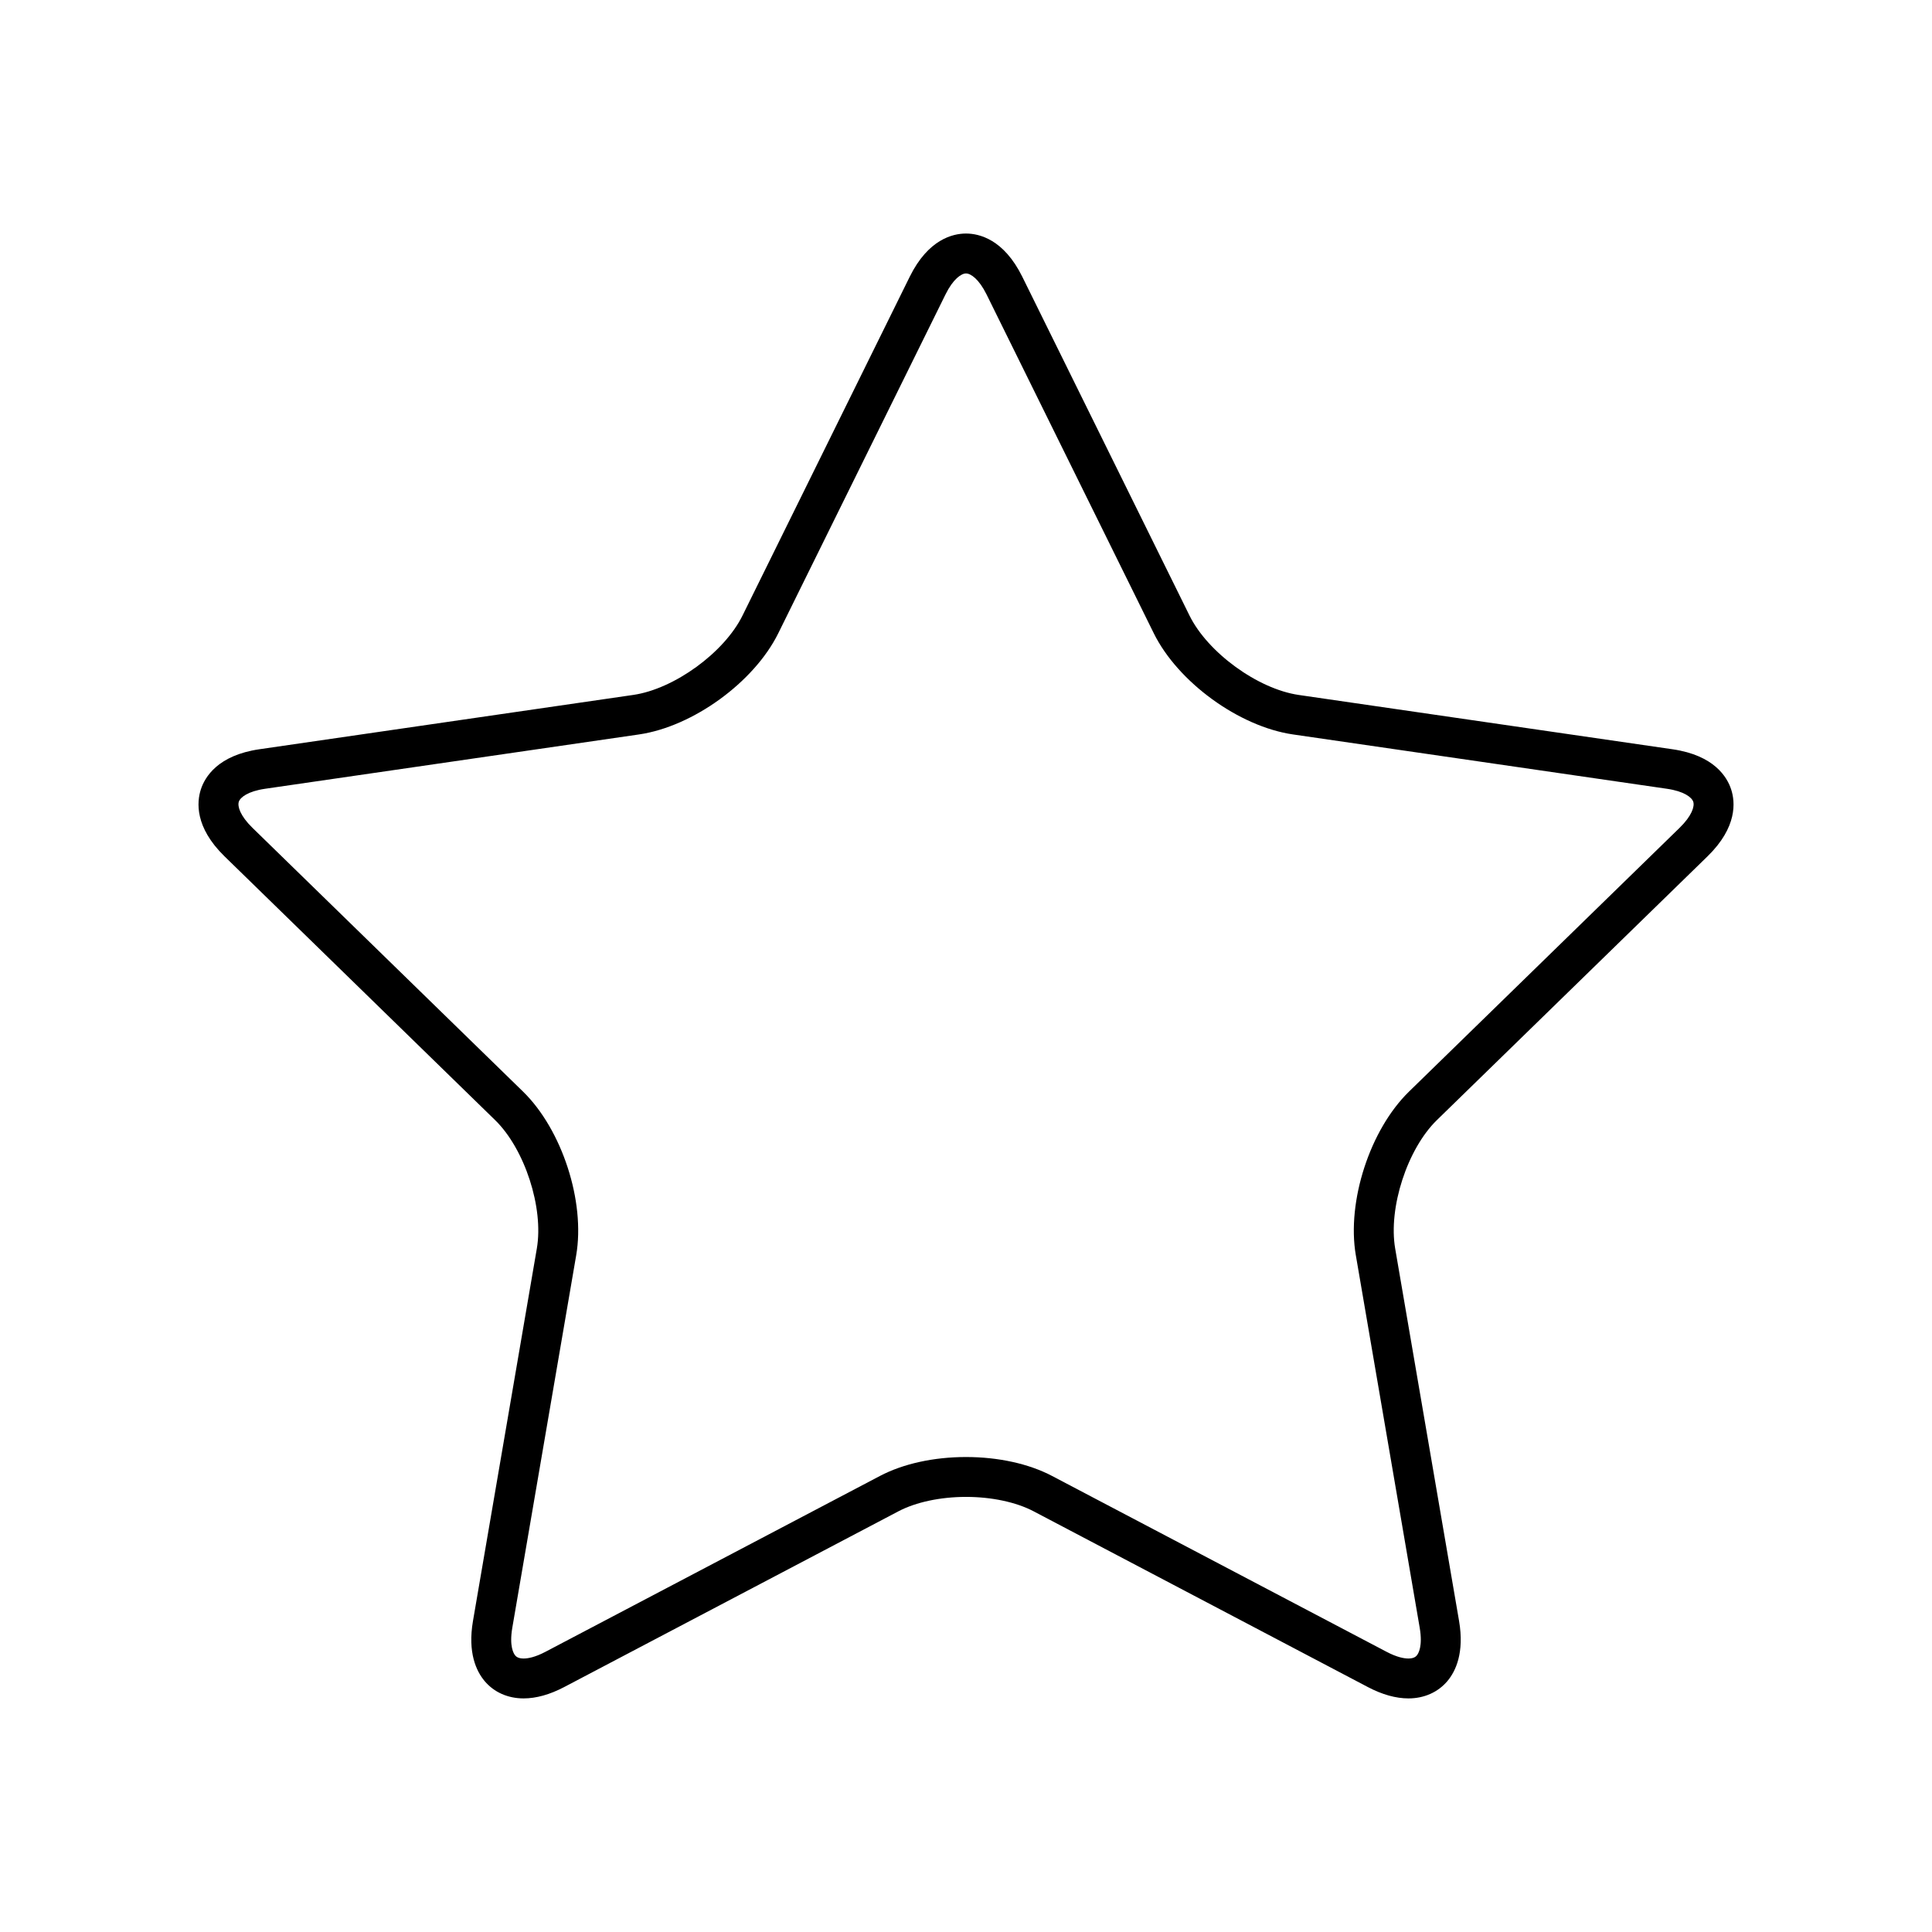 <?xml version="1.0" encoding="UTF-8"?>
<!-- Uploaded to: SVG Repo, www.svgrepo.com, Generator: SVG Repo Mixer Tools -->
<svg fill="#000000" width="800px" height="800px" version="1.1" viewBox="144 144 512 512" xmlns="http://www.w3.org/2000/svg">
 <path d="m596.5 370.95c7.961-7.758 7.356-14.434 6.281-17.73-1.066-3.289-4.504-9.047-15.504-10.652l-99.094-14.398c-10.844-1.578-24.098-11.211-28.949-21.035l-44.316-89.793c-4.918-9.965-11.453-11.453-14.914-11.453s-10 1.484-14.918 11.453l-44.316 89.793c-4.848 9.824-18.105 19.457-28.949 21.027l-99.094 14.398c-11 1.598-14.434 7.356-15.504 10.652-1.066 3.293-1.676 9.969 6.281 17.73l71.703 69.895c7.848 7.648 12.914 23.23 11.059 34.027l-16.922 98.695c-1.445 8.434 0.887 13.332 3.102 15.961 2.488 2.953 6.152 4.574 10.312 4.574 3.34 0 6.941-1.012 10.723-2.992l88.629-46.602c4.602-2.418 11.125-3.809 17.891-3.809s13.289 1.387 17.895 3.809l88.629 46.602c3.777 1.98 7.387 2.992 10.723 2.992 4.16 0 7.824-1.633 10.312-4.574 2.211-2.625 4.543-7.527 3.102-15.961l-16.93-98.688c-1.848-10.809 3.215-26.391 11.059-34.039zm-93.188 105.71 16.922 98.695c0.852 4.969-0.367 6.879-0.766 7.352-0.188 0.215-0.691 0.816-2.223 0.816-1.102 0-3.008-0.309-5.801-1.785l-88.629-46.594c-6.16-3.238-14.262-5.019-22.812-5.019-8.555 0-16.656 1.785-22.812 5.019l-88.629 46.594c-2.797 1.477-4.695 1.785-5.801 1.785-1.535 0-2.039-0.598-2.227-0.816-0.398-0.473-1.617-2.383-0.766-7.352l16.93-98.695c2.445-14.238-3.75-33.297-14.102-43.395l-71.703-69.895c-3.273-3.195-3.988-5.703-3.606-6.887 0.383-1.184 2.438-2.793 6.961-3.449l99.094-14.398c14.305-2.082 30.516-13.855 36.914-26.816l44.316-89.793c2.023-4.102 4.195-5.559 5.438-5.559 1.238 0 3.406 1.457 5.438 5.559l44.316 89.793c6.398 12.957 22.605 24.742 36.91 26.816l99.094 14.398c4.523 0.656 6.586 2.273 6.969 3.449 0.383 1.18-0.332 3.688-3.606 6.883l-71.703 69.895c-10.367 10.086-16.559 29.145-14.117 43.398z"/>
</svg>